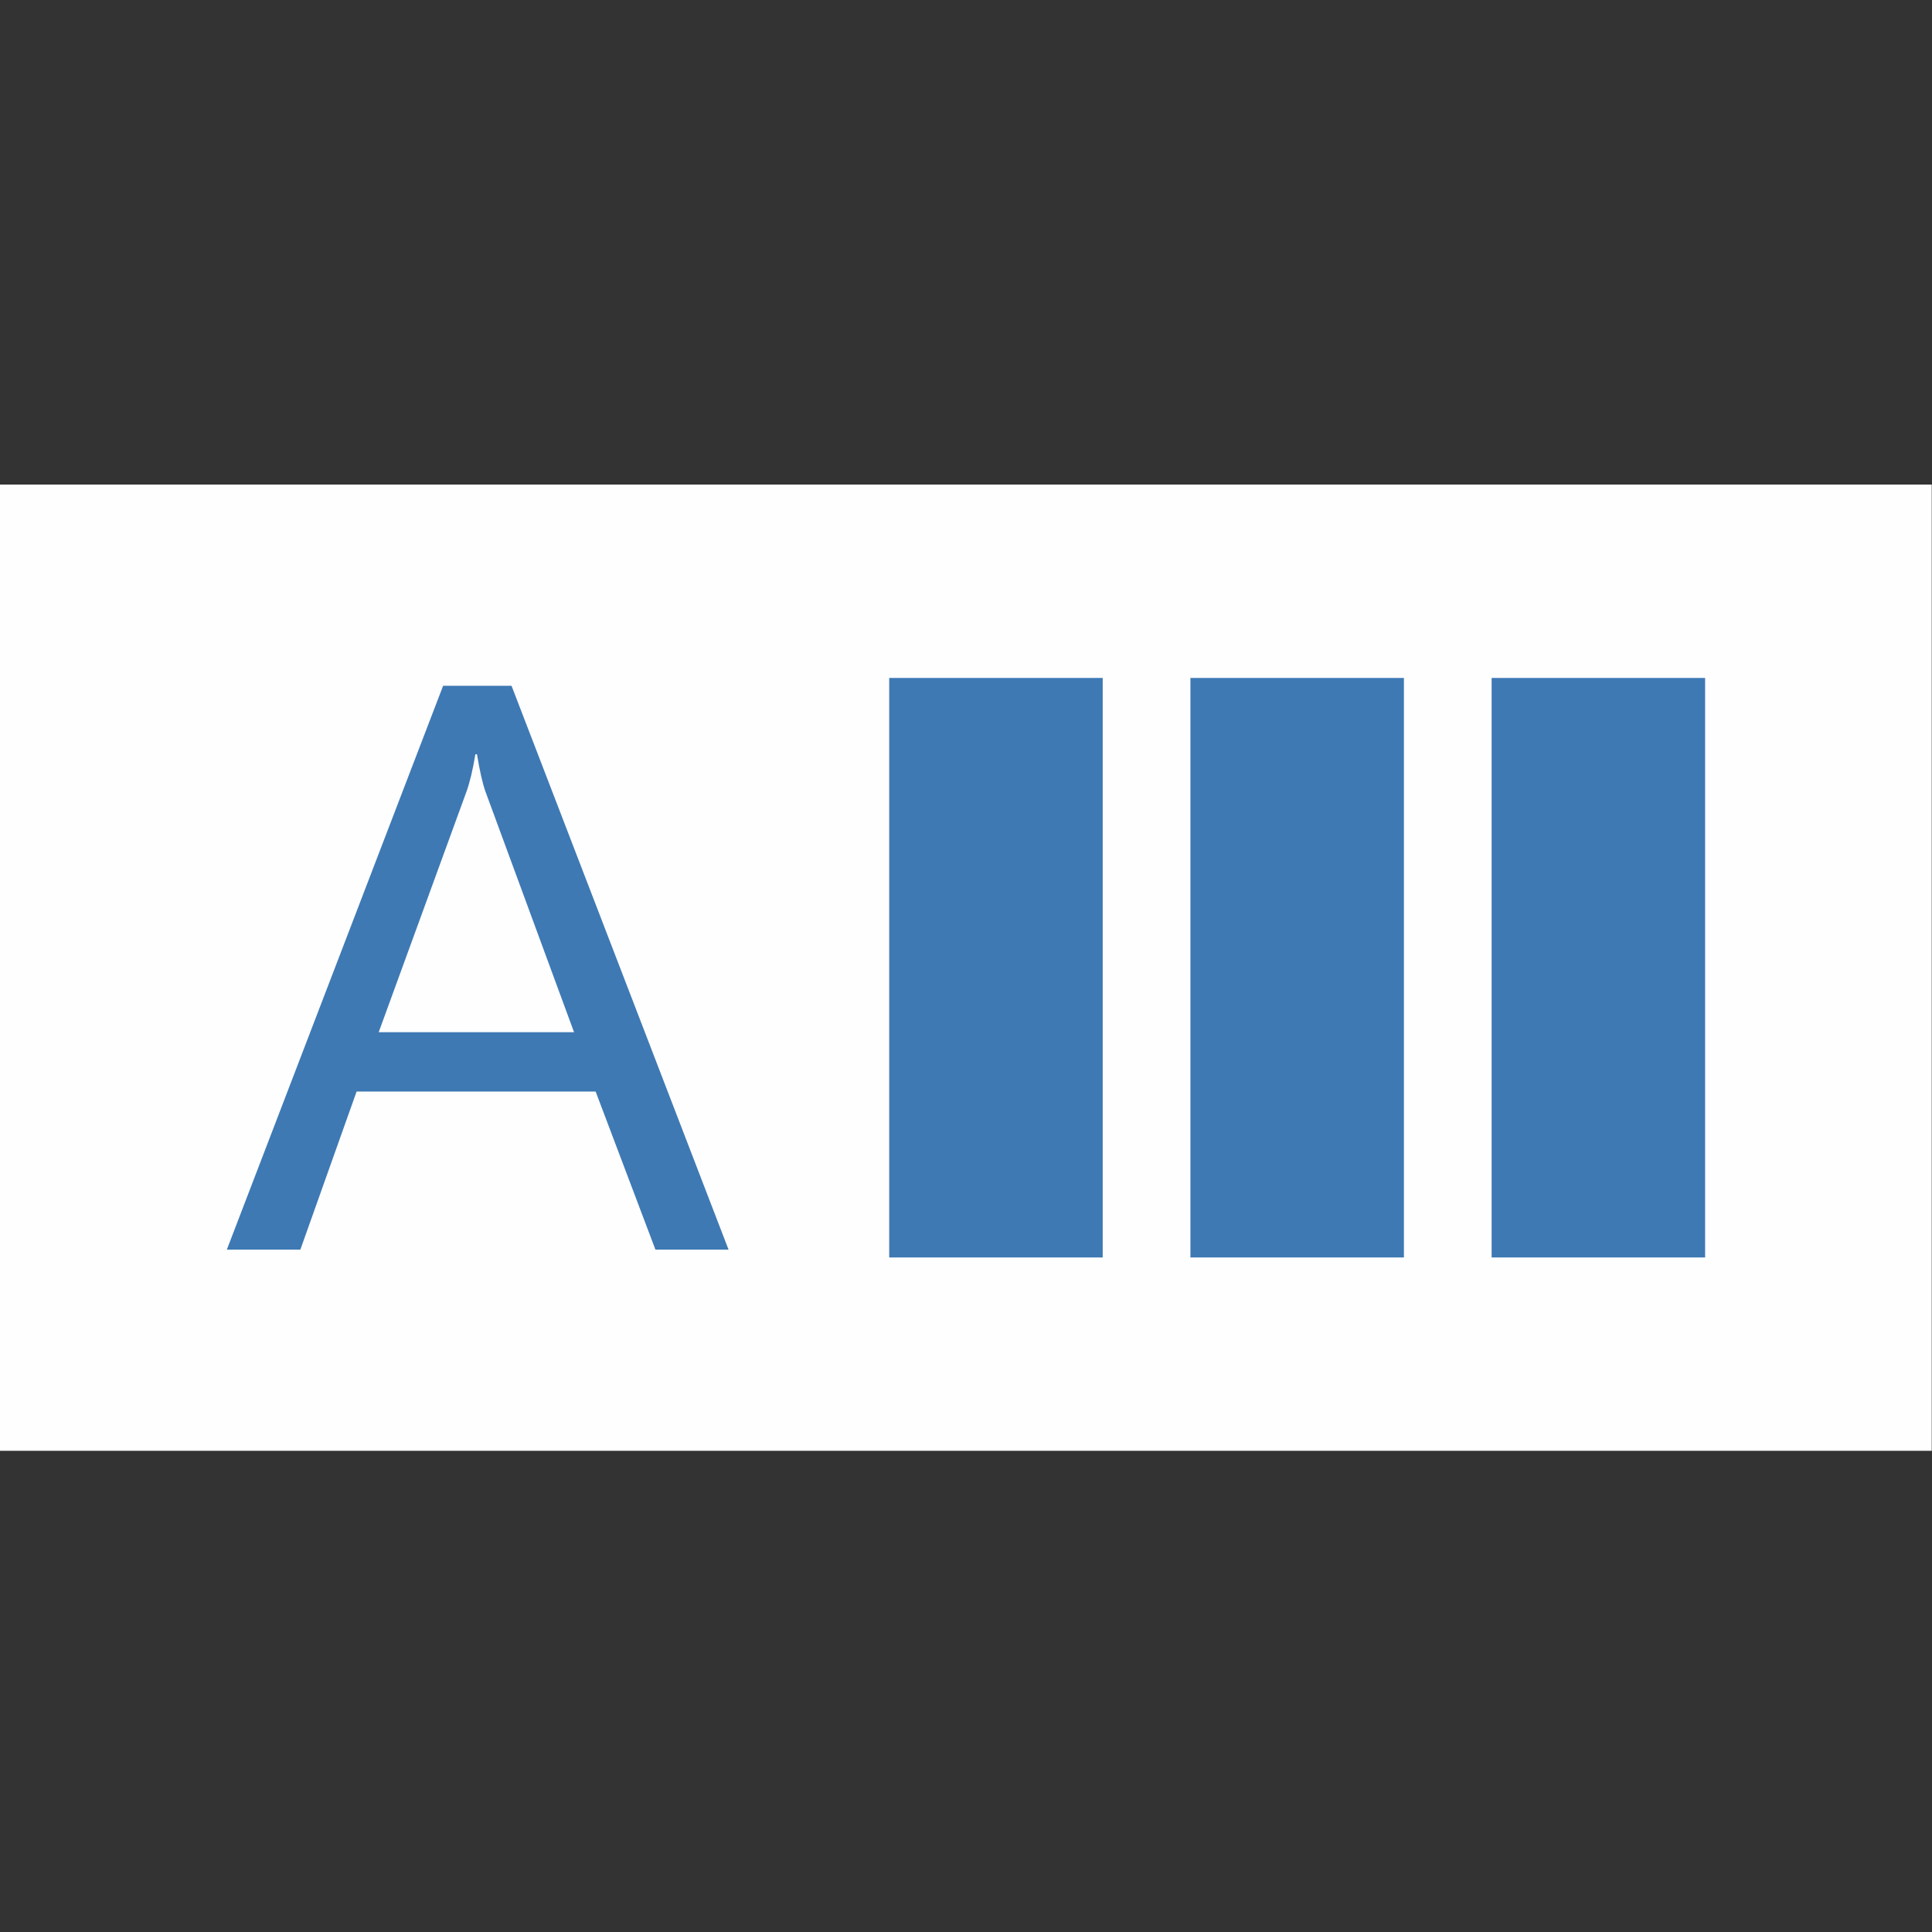 <?xml version="1.0" encoding="UTF-8" standalone="no"?>
<!-- Created with Inkscape (http://www.inkscape.org/) -->

<svg
   xmlns:dc="http://purl.org/dc/elements/1.1/"
   xmlns:cc="http://creativecommons.org/ns#"
   xmlns:rdf="http://www.w3.org/1999/02/22-rdf-syntax-ns#"
   xmlns:svg="http://www.w3.org/2000/svg"
   xmlns="http://www.w3.org/2000/svg"
   xmlns:sodipodi="http://sodipodi.sourceforge.net/DTD/sodipodi-0.dtd"
   xmlns:inkscape="http://www.inkscape.org/namespaces/inkscape"
   sodipodi:docname="analysis.svg"
   inkscape:version="0.92.4 (5da689c313, 2019-01-14)"
   id="svg8"
   version="1.1"
   viewBox="0 0 32 32"
   height="32"
   width="32">
  <rect x="0" y="0" width="32" height="32" fill="#333333" stroke="none"/>
  <defs
     id="defs2" />
  <sodipodi:namedview
     id="base"
     pagecolor="#ffffff"
     bordercolor="#666666"
     borderopacity="1.0"
     inkscape:pageopacity="0.0"
     inkscape:pageshadow="2"
     inkscape:zoom="11.313709"
     inkscape:cx="33.444772"
     inkscape:cy="-5.7776218"
     inkscape:document-units="mm"
     inkscape:current-layer="g4025"
     showgrid="false"
     units="px"
     inkscape:window-width="1920"
     inkscape:window-height="1177"
     inkscape:window-x="-8"
     inkscape:window-y="-8"
     inkscape:window-maximized="1"
     fit-margin-top="0"
     fit-margin-left="0"
     fit-margin-right="0"
     fit-margin-bottom="0" />
  <g
     transform="matrix(0.936,0,0,0.936,48.09,-90.021)"
     style="display:inline"
     id="g4025">
    <rect
       y="104.751"
       x="-51.392"
       height="17.098"
       width="34.197"
       id="rect3273"
       style="fill:#fefefe;fill-opacity:1;stroke:none;stroke-width:1.809;stroke-miterlimit:4;stroke-dasharray:none;stroke-opacity:1" />
    <rect
       y="108.173"
       x="-35.643"
       height="10.255"
       width="3.778"
       id="rect3275"
       style="fill:#3e79b4;fill-opacity:1;stroke:none;stroke-width:1.809;stroke-miterlimit:4;stroke-dasharray:none;stroke-opacity:1" />
    <rect
       y="108.173"
       x="-30.313"
       height="10.255"
       width="3.778"
       id="rect3275-5"
       style="fill:#3e79b4;fill-opacity:1;stroke:none;stroke-width:1.809;stroke-miterlimit:4;stroke-dasharray:none;stroke-opacity:1" />
    <rect
       y="108.173"
       x="-24.983"
       height="10.255"
       width="3.778"
       id="rect3275-0"
       style="fill:#3e79b4;fill-opacity:1;stroke:none;stroke-width:1.809;stroke-miterlimit:4;stroke-dasharray:none;stroke-opacity:1" />
    <g
       id="text3300"
       style="font-style:normal;font-weight:normal;font-size:42.746px;line-height:1.25;font-family:sans-serif;letter-spacing:0px;word-spacing:0px;fill:#3e79b4;fill-opacity:1;stroke:none;stroke-width:1.069"
       aria-label="A">
      <path
         inkscape:connector-curvature="0"
         id="path4009"
         style="font-style:normal;font-variant:normal;font-weight:normal;font-stretch:normal;font-size:14.249px;font-family:'Segoe UI';-inkscape-font-specification:'Segoe UI, Normal';font-variant-ligatures:normal;font-variant-caps:normal;font-variant-numeric:normal;font-feature-settings:normal;text-align:start;writing-mode:lr-tb;text-anchor:start;fill:#3e79b4;fill-opacity:1;stroke-width:1.069"
         d="m -38.486,118.289 h -1.294 l -1.058,-2.797 h -4.23 l -0.995,2.797 h -1.301 l 3.827,-9.977 h 1.211 z m -2.734,-3.847 -1.565,-4.251 q -0.077,-0.209 -0.153,-0.668 h -0.028 q -0.07,0.424 -0.16,0.668 l -1.551,4.251 z" />
    </g>
  </g>
</svg>
